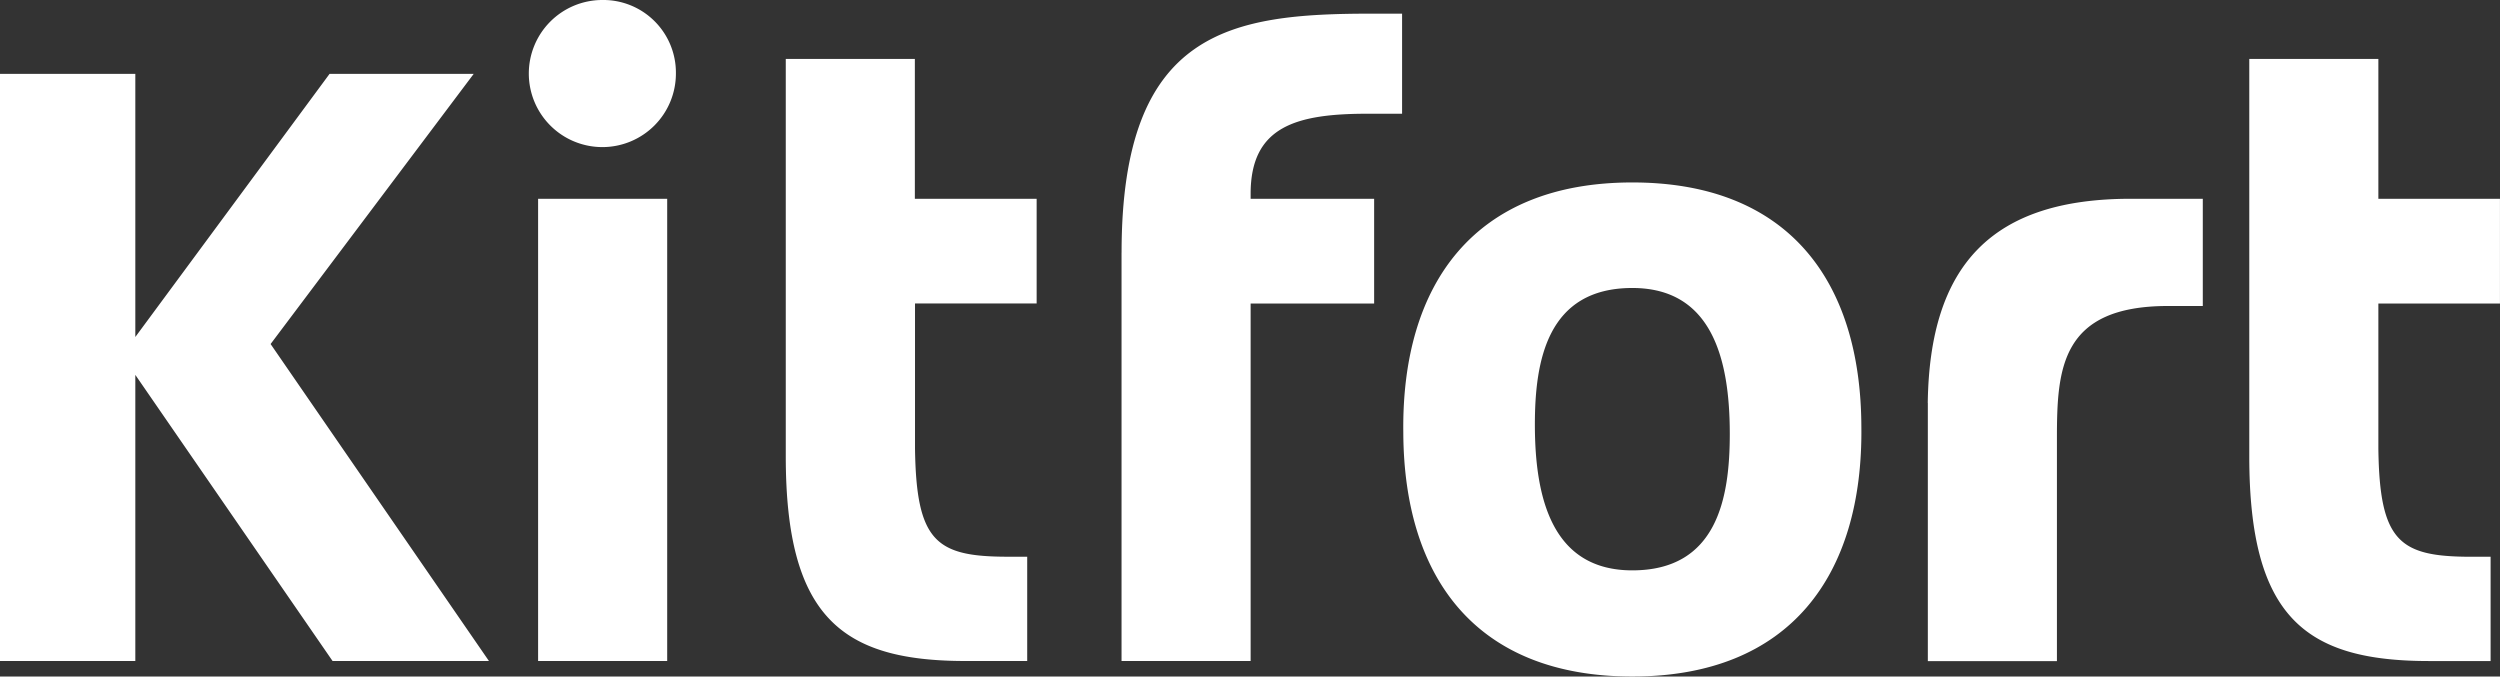 <svg xmlns="http://www.w3.org/2000/svg" viewBox="0 0 654.01 176.98"><rect x="0" y="0" width="654.01" height="176.98" fill="#333333" stroke="none"/><defs><style>.cls-1{fill:#fff;}</style></defs><title>Asset 5</title><g id="Layer_2" data-name="Layer 2"><g id="Layer_1-2" data-name="Layer 1"><path class="cls-1" d="M140.77,172.92h33.77V52H140.77v121ZM157.5,0a19.24,19.24,0,1,0,19.32,19.16A19,19,0,0,0,157.5,0ZM123.89,19.32H86.22L35.4,88.16V19.32H0v153.6H35.4V98.07L87,172.92h40.91L70.79,90l53.1-70.63Zm115.44-3.9H205.56V119.34c0,42.21,14.77,53.58,47.08,53.58h16.08V145.64h-5c-18.83,0-24-3.89-24.35-28.25v-38h31.82V52H239.33V15.42Zm265,90v67.54h33.77V114.63c0-18.19,1-34.58,29.07-34.58h9.09V52H557.41c-36.21,0-52.61,17.21-53.1,53.42ZM293.4,66.08V172.92h33.77V79.4h32.31V52H327.17v-1.3c0-17.7,12-20.95,30.69-20.95h8.93V3.57H359c-36.85,0-65.59,4.06-65.59,62.51Zm159.12,47.41c0-19.64-4.71-38.15-25.5-38.15-22.24,0-25.49,19-25.49,35.72,0,19.64,4.71,38.15,25.49,38.15,22.25,0,25.5-19,25.5-35.72Zm34.42-1.95c.49,39-18.67,65.44-59.92,65.44-40.75,0-59.75-25.65-59.91-63.81-.49-39,18.67-65.44,59.91-65.44,40.76,0,59.76,25.66,59.92,63.81ZM622.19,79.4v38c.32,24.36,5.52,28.25,24.36,28.25h5v27.28H635.5c-32.31,0-47.08-11.37-47.08-53.58V15.42h33.77V52H654V79.4Z"/></g></g></svg>